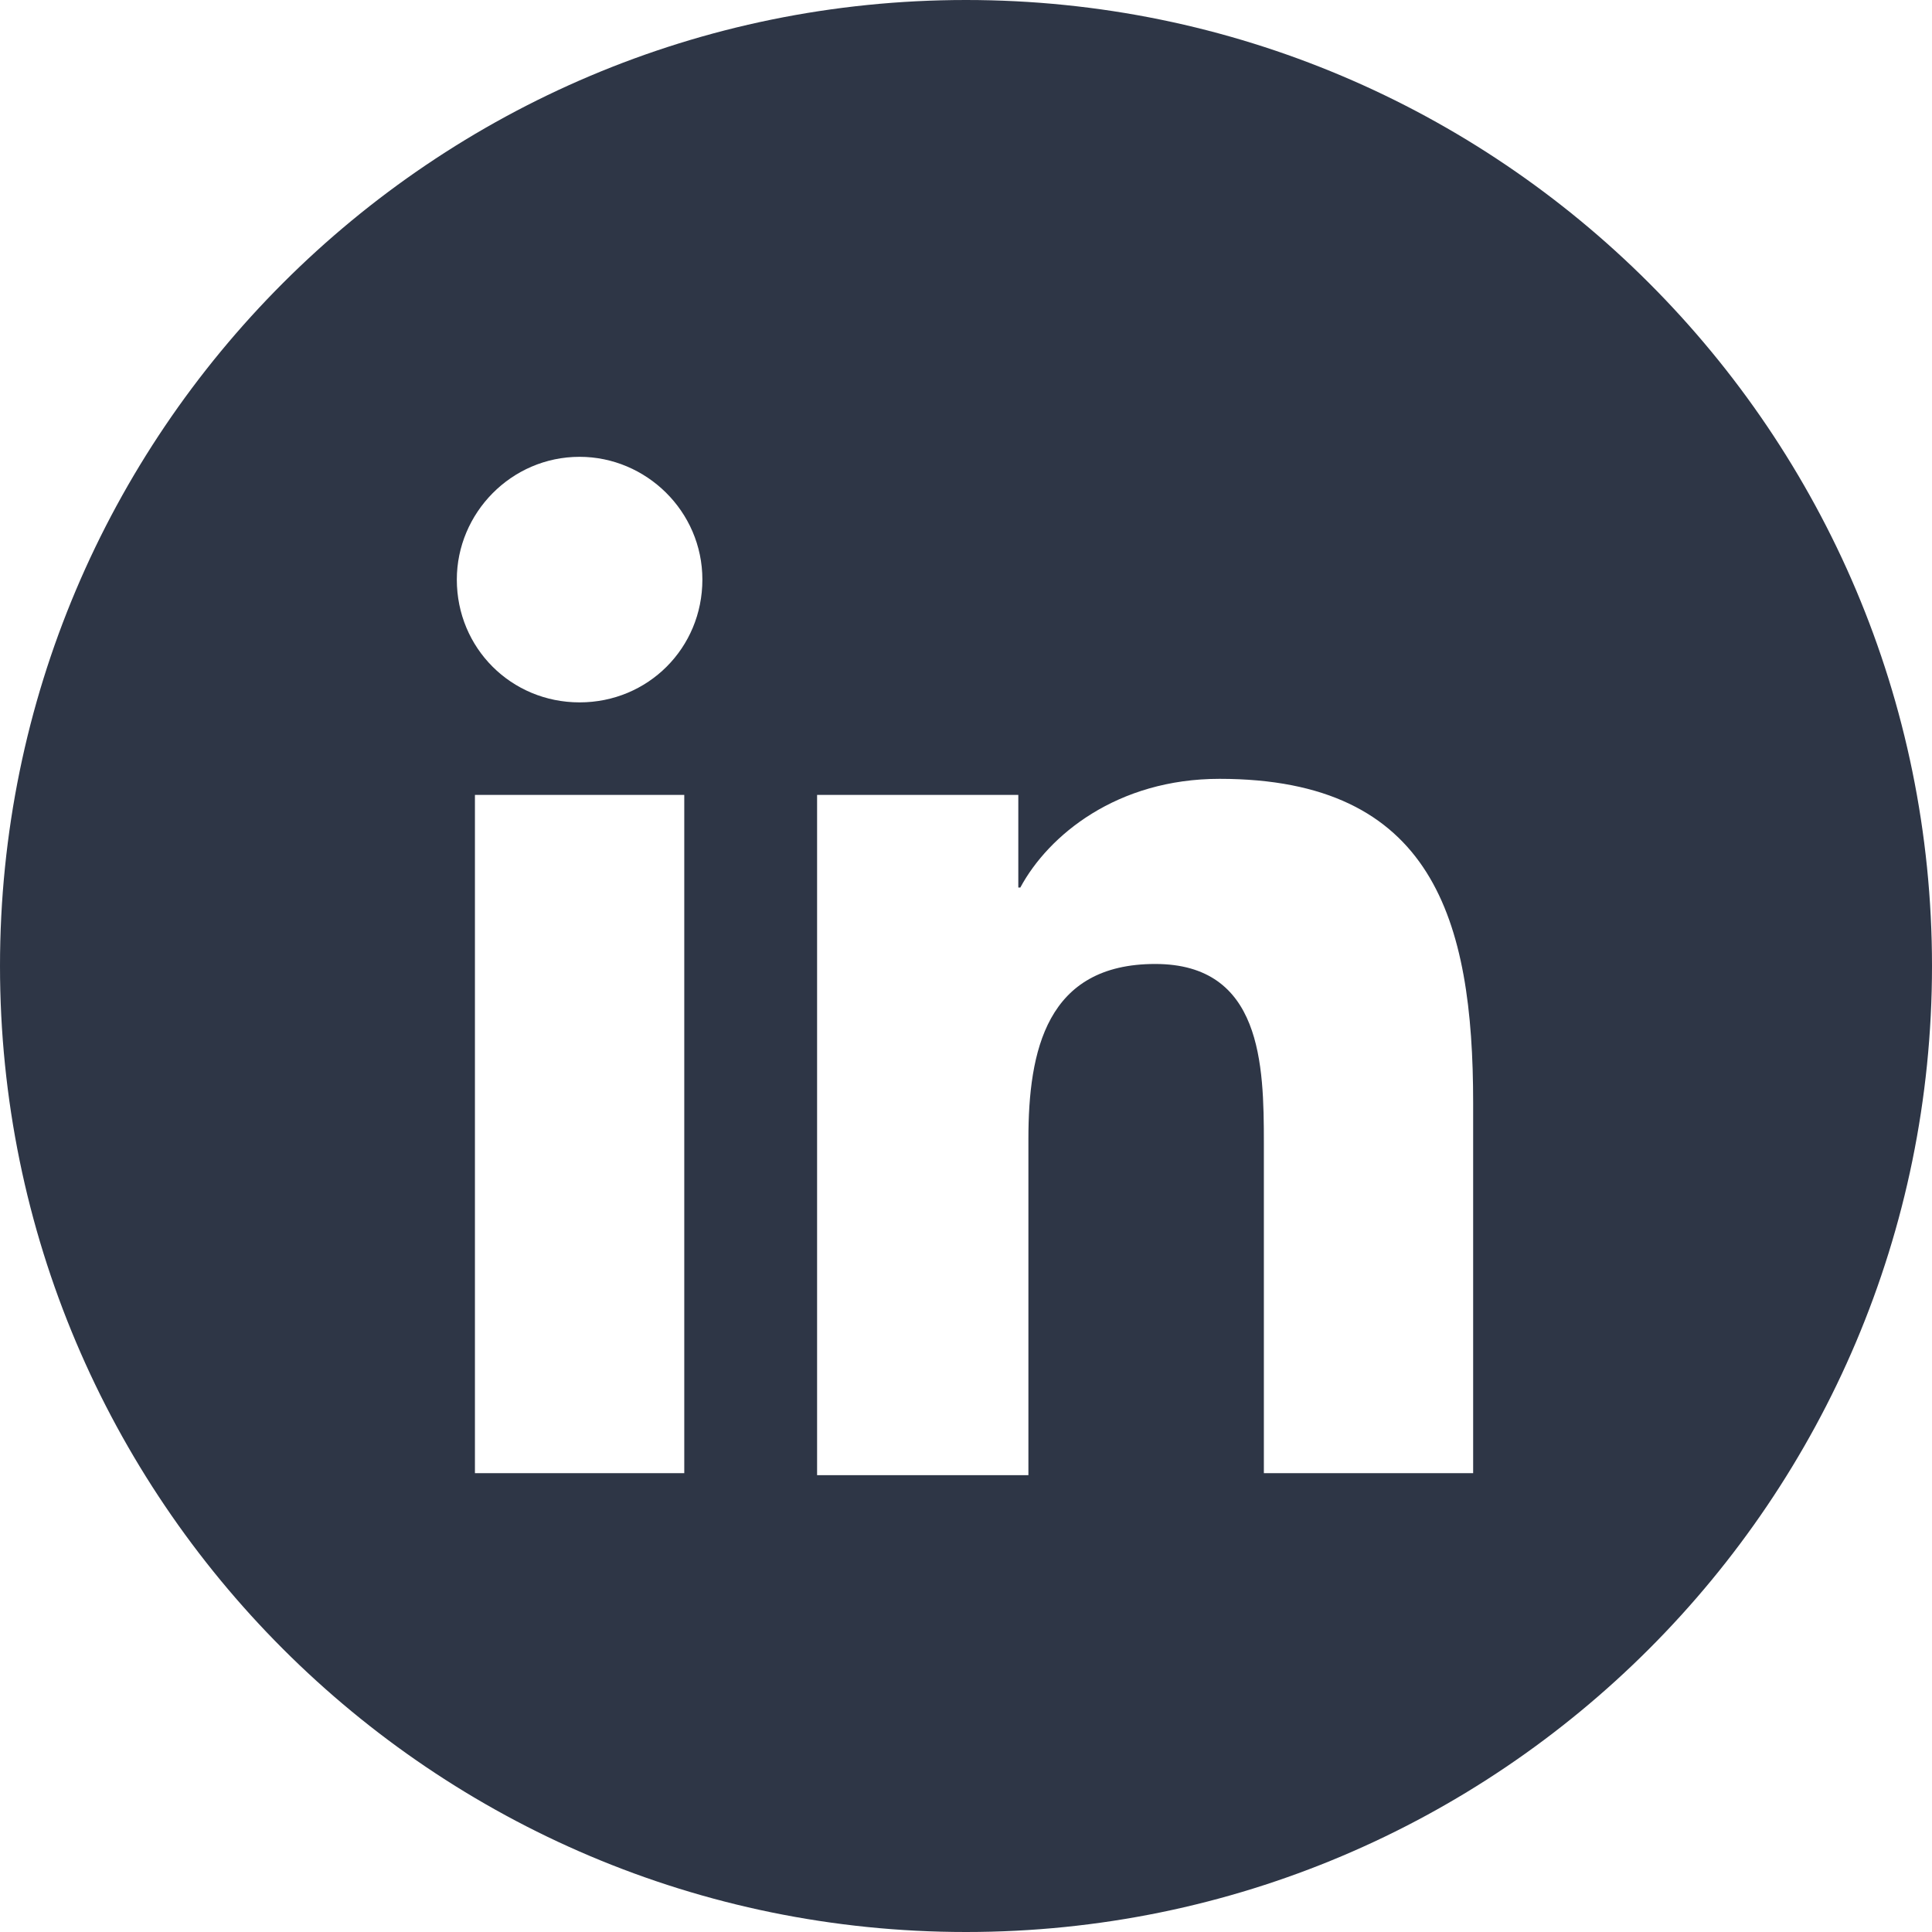 <svg width="40" height="40" viewBox="0 0 40 40" fill="none" xmlns="http://www.w3.org/2000/svg">
<path d="M20 0C8.958 0 0 8.958 0 20C0 31.042 8.958 40 20 40C31.042 40 40 31.042 40 20C40 8.958 31.042 0 20 0ZM14.167 30.5H9.833V16.458H14.167V30.5ZM12 14.542C10.583 14.542 9.458 13.417 9.458 12C9.458 10.625 10.583 9.458 12 9.458C13.375 9.458 14.542 10.583 14.542 12C14.542 13.417 13.417 14.542 12 14.542ZM30.542 30.5H26.167V23.667C26.167 22.042 26.125 19.958 23.917 19.958C21.667 19.958 21.292 21.75 21.292 23.583V30.542H16.917V16.458H21.083V18.375H21.125C21.708 17.292 23.125 16.125 25.25 16.125C29.667 16.125 30.5 19.042 30.5 22.833V30.5H30.542Z" fill="#2E3646"/>
</svg>
